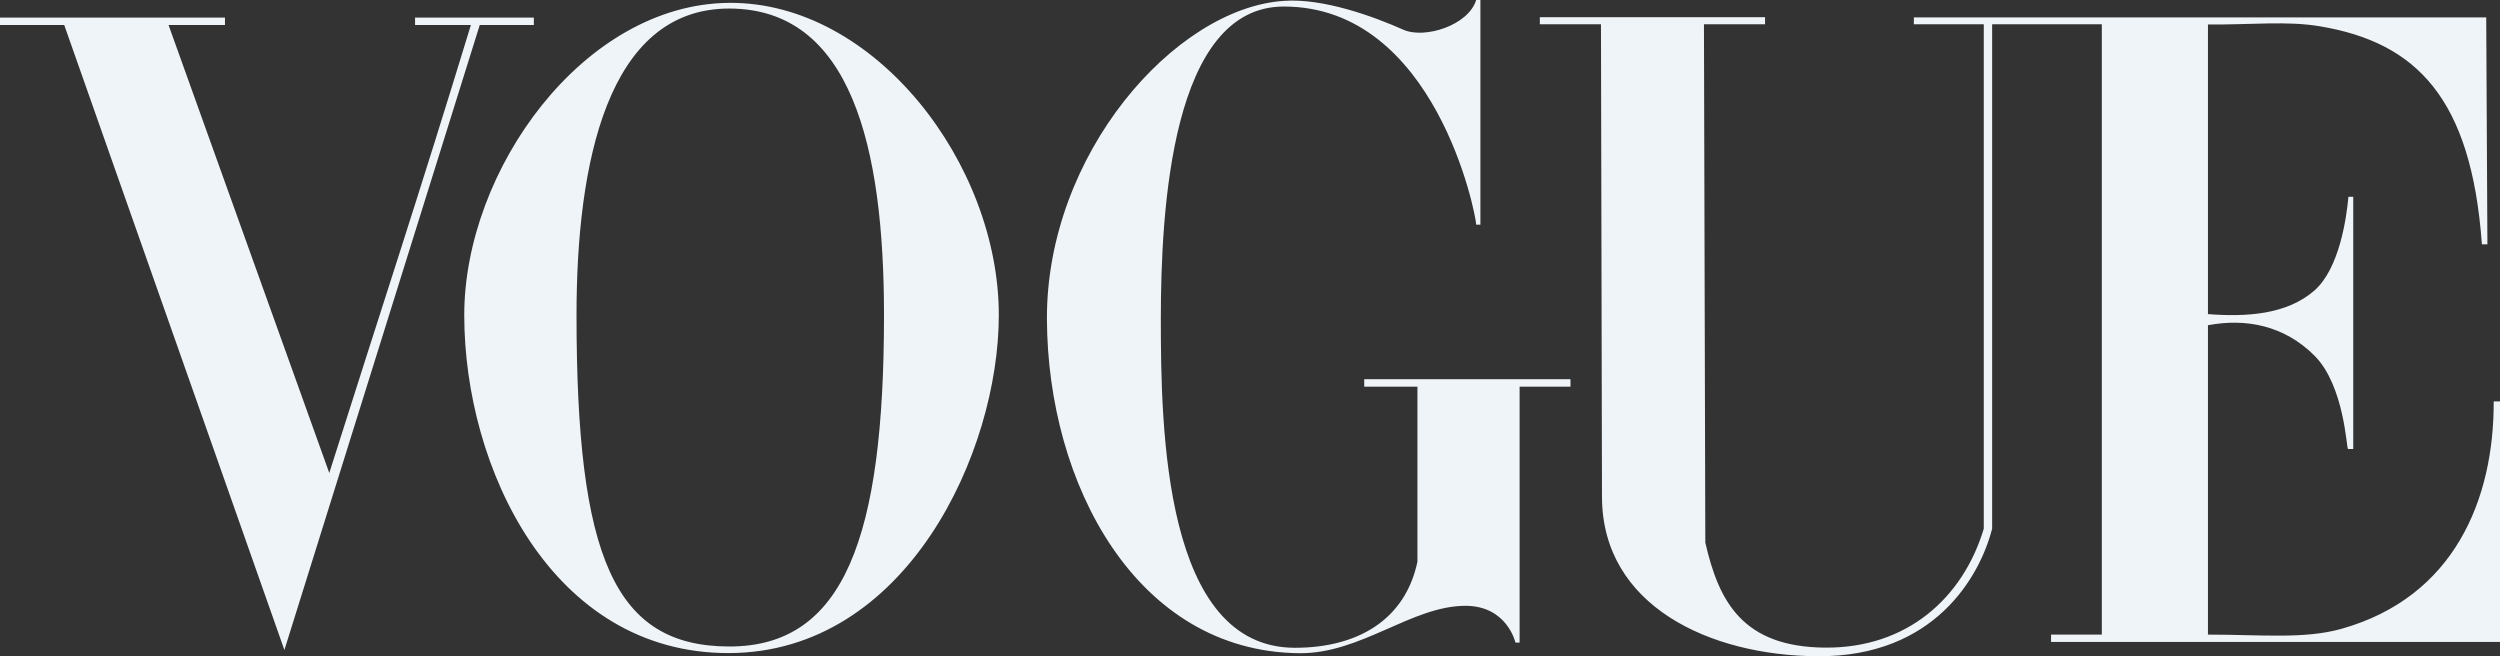 <svg width="160" height="42" viewBox="0 0 160 42" fill="none" xmlns="http://www.w3.org/2000/svg">
<rect x="0" y="0" width="160" height="42" fill="#333333" stroke="none"/>
<path d="M46.665 0.183C37.34 0.251 29.712 10.887 29.712 20.164C29.712 29.927 35.304 41.835 46.665 41.797C58.027 41.758 63.924 28.937 63.924 20.164C63.924 10.473 55.991 0.114 46.665 0.183ZM46.665 0.547C54.47 0.547 56.576 9.392 56.576 20.164C56.576 34.377 54.036 41.389 46.665 41.376C39.295 41.362 36.897 35.623 36.897 20.164C36.897 10.48 38.86 0.547 46.665 0.547ZM67.003 20.427C66.962 9.871 75.194 0.52 82.163 0.056C84.681 -0.127 87.916 1.056 89.806 1.899C91.177 2.511 93.978 1.625 94.475 0H94.746V14.379H94.475C94.475 13.766 91.88 0.418 82.163 0.418C74.986 0.418 74.293 13.368 74.293 20.426C74.293 27.485 74.502 41.458 82.877 41.458C86.934 41.458 89.938 39.636 90.716 35.951V24.746H87.311V24.269H100.511V24.746H97.255V41.128H96.99C96.99 41.128 96.461 38.764 93.775 38.772C90.342 38.782 87.105 41.843 83.158 41.805C72.722 41.707 67.045 30.982 67.003 20.427ZM4.11 1.599H0V1.125H14.398V1.599H10.786L21.074 30.27C24.291 20.106 26.783 12.593 30.137 1.599H26.564V1.125H34.166V1.599H30.704L18.201 41.6L4.11 1.599ZM102.527 31.807L102.462 1.553H98.549V1.1H112.963V1.553H109.053L109.14 34.724C110.005 38.523 111.544 41.405 116.802 41.448C122.06 41.491 125.634 38.256 126.962 33.836V1.553H122.487V1.113H159.118L159.194 15.636H158.842C158.163 6.259 154.637 2.715 148.471 1.682C146.349 1.326 144.123 1.59 141.309 1.567V20.102C143.759 20.296 146.369 20.137 148.128 18.587C149.728 17.177 150.18 13.92 150.298 12.597H150.607V28.735H150.272C150.175 28.735 150.047 24.685 148.128 22.764C146.198 20.83 143.739 20.354 141.309 20.815V40.615C144.741 40.615 147.477 40.913 149.853 40.245C157.075 38.213 159.618 31.96 159.598 25.689H160V41.083H131.268V40.615H134.516V1.553H127.497V33.836C126.702 36.925 123.794 42.035 116.342 42C109.414 41.967 102.542 38.762 102.527 31.807Z" fill="#EFF4F8"/>
</svg>
